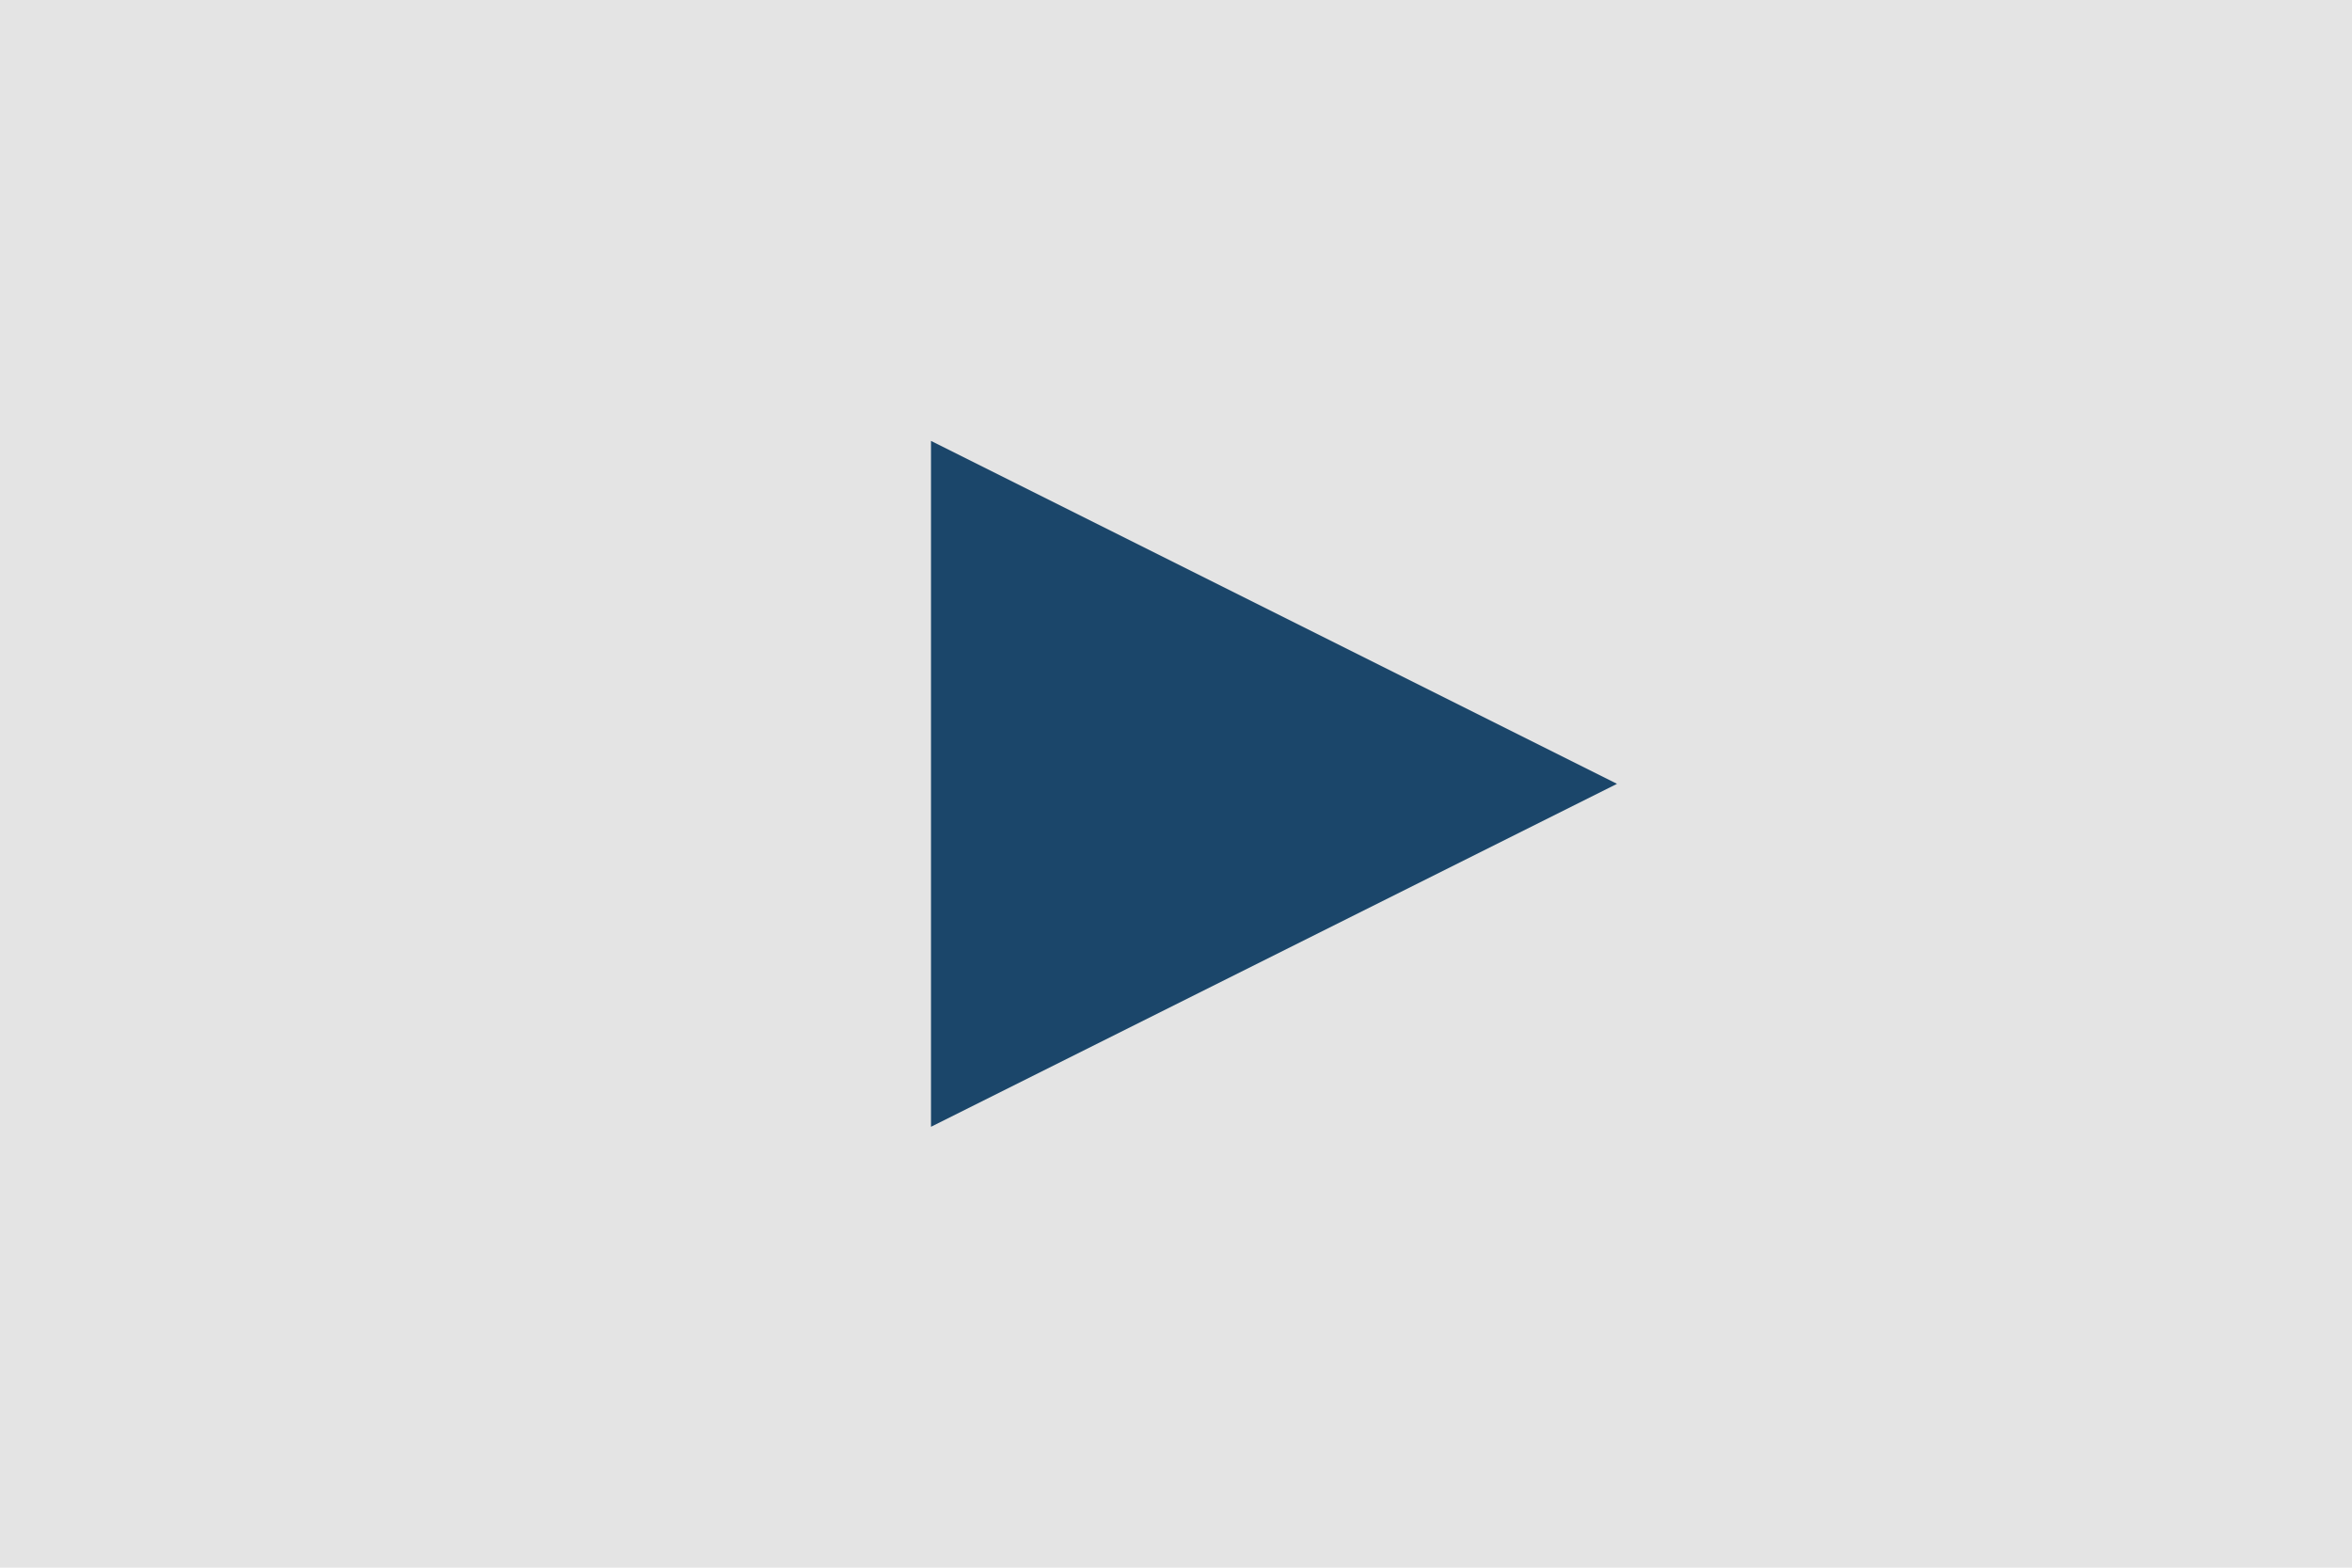 <svg height="32" viewBox="0 0 48 32" width="48" xmlns="http://www.w3.org/2000/svg"><path d="m0 0h48v32h-48z" fill="#e4e4e4"/><path d="m7 0 7 14h-14z" fill="#1b466a" transform="matrix(0 1 -1 0 33 9)"/></svg>
